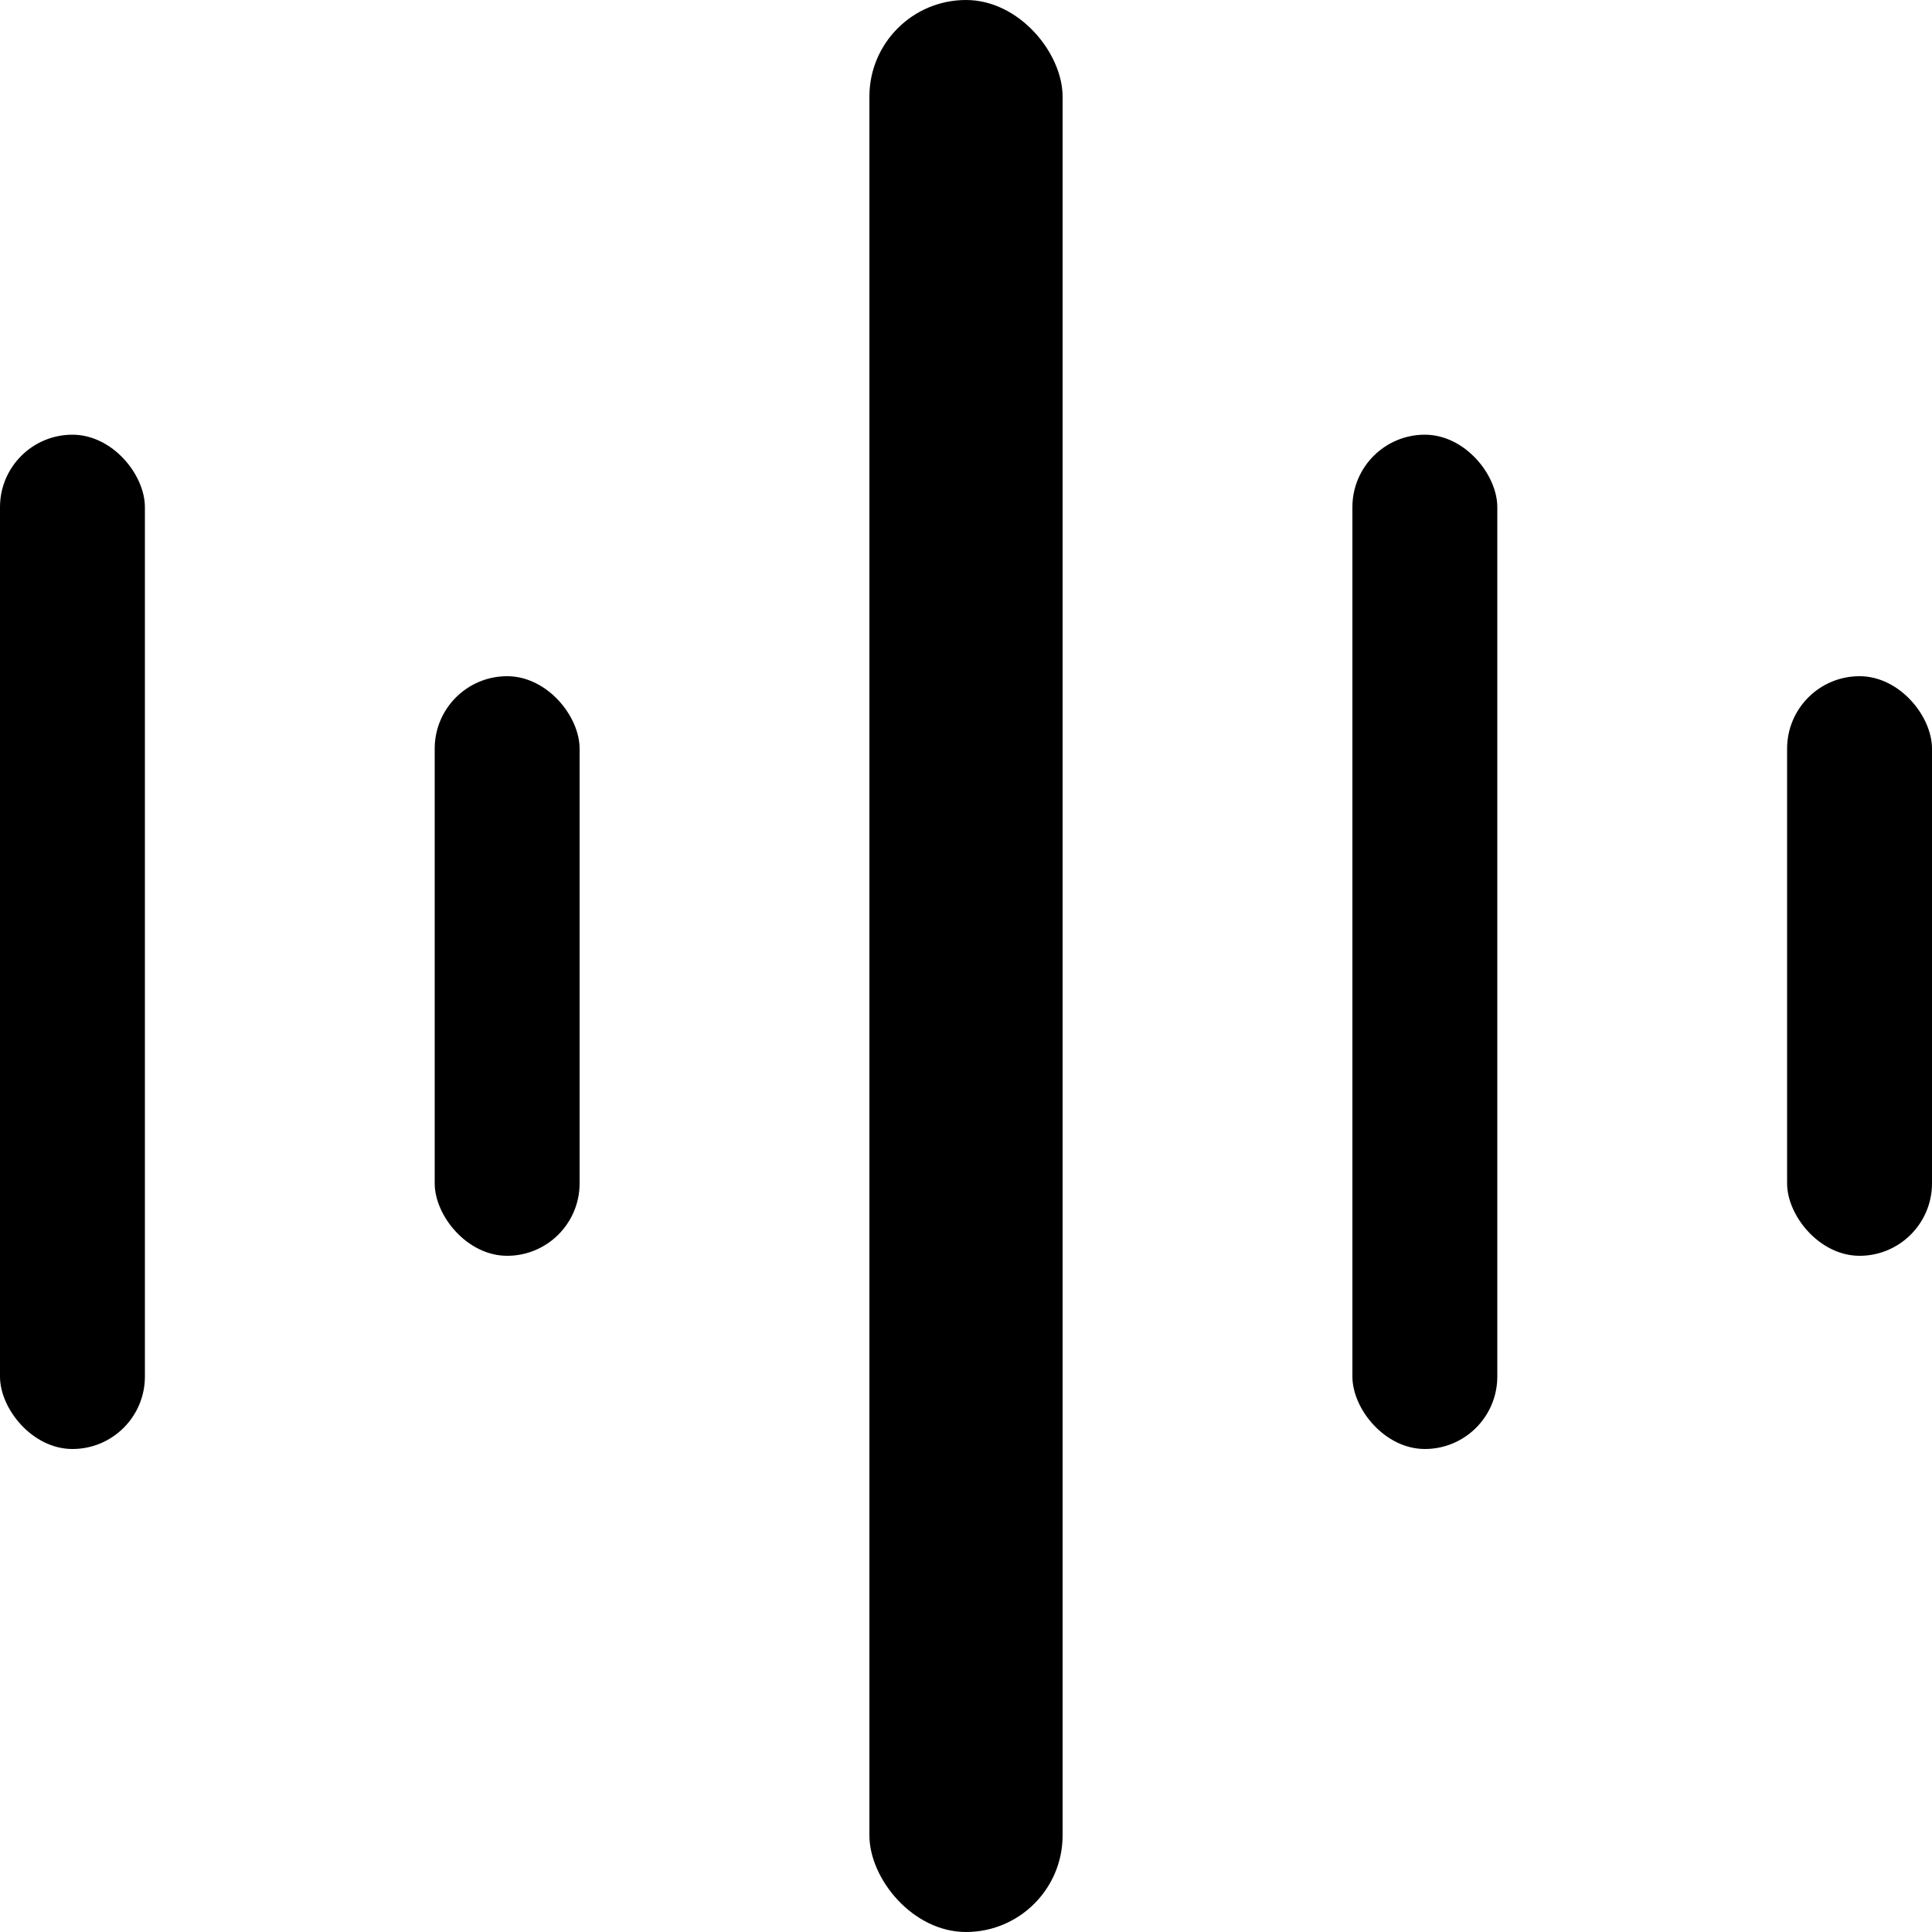 <?xml version="1.0" encoding="UTF-8"?>
<svg width="40px" height="40px" viewBox="0 0 40 40" version="1.1" xmlns="http://www.w3.org/2000/svg" xmlns:xlink="http://www.w3.org/1999/xlink">
    <title>Group</title>
    <g id="Page-1" stroke="none" stroke-width="1" fill="none" fill-rule="evenodd">
        <g id="Group" fill="#000000">
            <rect id="Rectangle" x="18" y="0" width="4" height="40" rx="2"></rect>
            <rect id="Rectangle" x="28" y="9" width="3" height="21" rx="1.5"></rect>
            <rect id="Rectangle" x="0" y="9" width="3" height="21" rx="1.5"></rect>
            <rect id="Rectangle" x="37" y="14" width="3" height="12" rx="1.5"></rect>
            <rect id="Rectangle" x="9" y="14" width="3" height="12" rx="1.5"></rect>
        </g>
    </g>
</svg>
